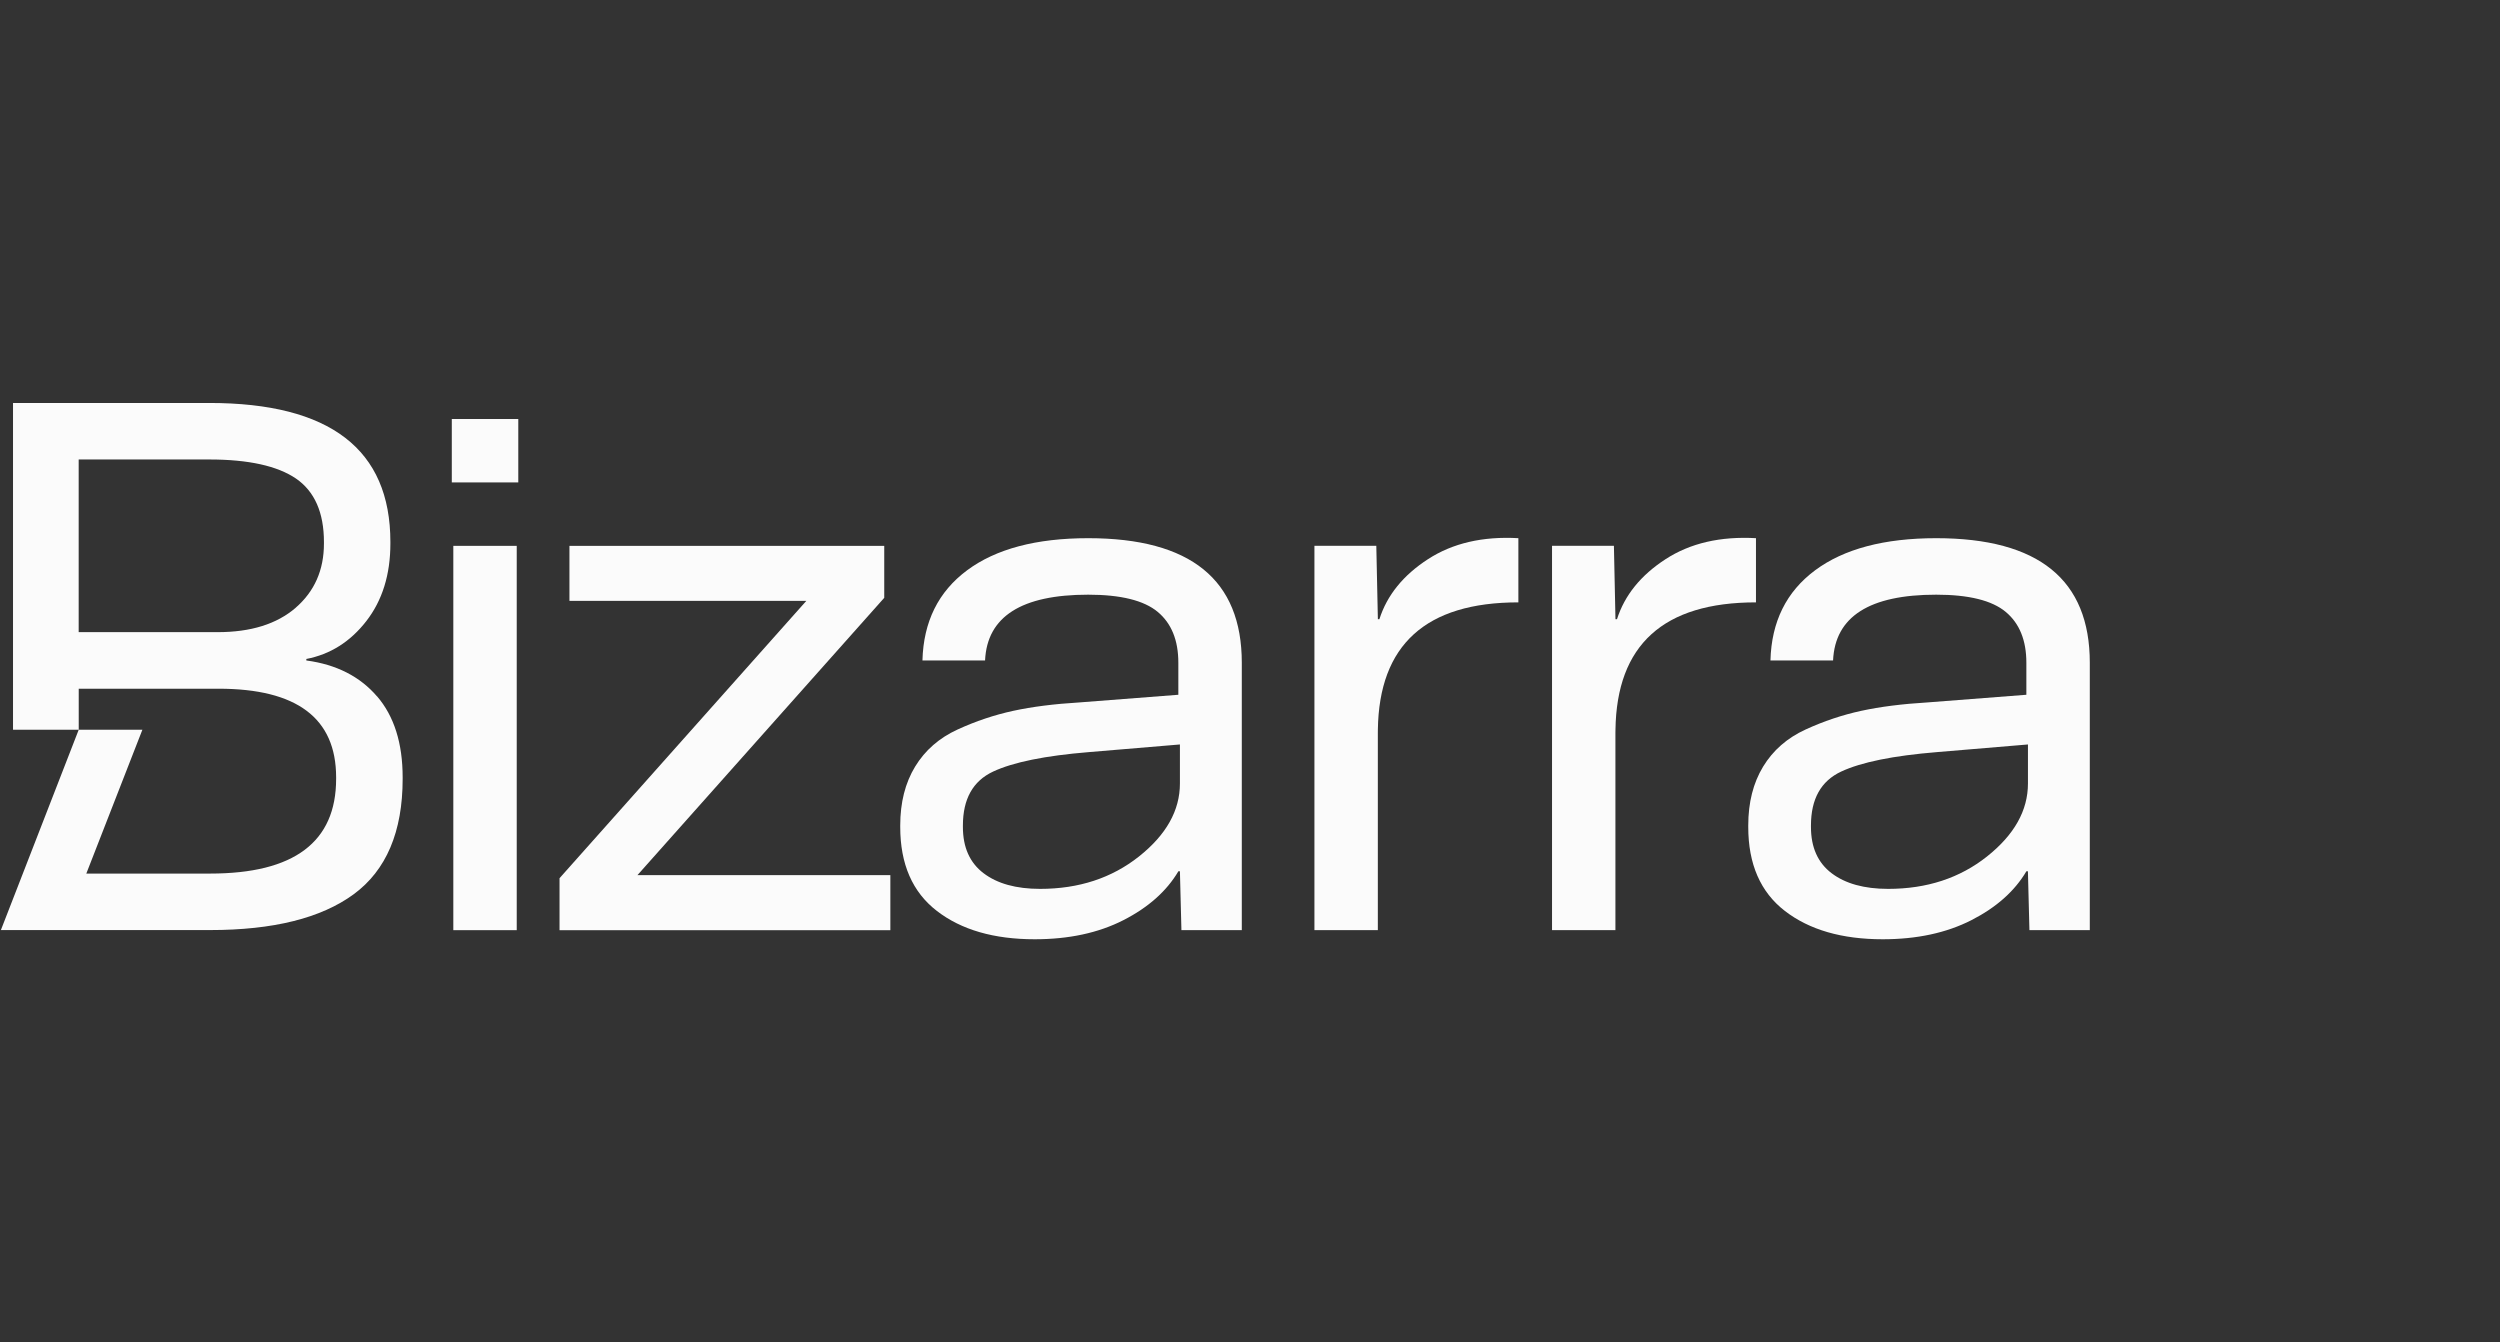 <svg xmlns="http://www.w3.org/2000/svg" width="149" height="80" viewBox="0 0 149 80" fill="none"><rect x="0" y="0" width="149" height="80" fill="#333333" stroke="none"/><path d="M58.713 39.362H54.978C55.038 37.054 55.926 35.262 57.641 33.988C59.357 32.714 61.762 32.076 64.859 32.076C70.961 32.076 74.011 34.55 74.011 39.499V55.435H70.413L70.323 51.928H70.232C69.533 53.111 68.44 54.084 66.952 54.843C65.464 55.602 63.702 55.98 61.669 55.98C59.242 55.98 57.299 55.419 55.841 54.295C54.383 53.172 53.654 51.503 53.654 49.286V49.196C53.654 47.828 53.95 46.661 54.542 45.688C55.134 44.718 55.975 43.981 57.069 43.48C58.162 42.978 59.269 42.609 60.392 42.365C61.516 42.121 62.837 41.954 64.355 41.863L70.229 41.408V39.496C70.229 38.161 69.818 37.15 68.999 36.468C68.18 35.786 66.799 35.443 64.856 35.443C60.88 35.443 58.831 36.748 58.71 39.359L58.713 39.362ZM70.323 46.694V44.37L64.903 44.825C62.291 45.039 60.387 45.425 59.187 45.987C57.987 46.549 57.389 47.62 57.389 49.199V49.289C57.389 50.503 57.8 51.421 58.62 52.043C59.439 52.665 60.562 52.977 61.99 52.977C64.297 52.977 66.262 52.333 67.887 51.043C69.511 49.752 70.323 48.303 70.323 46.694Z" fill="#FBFBFB"></path><path d="M90.495 32.076V35.901C84.979 35.901 82.19 38.433 82.121 43.494C82.121 43.559 82.119 43.622 82.119 43.688V55.435H78.34V32.531H82.028L82.121 36.904H82.212C82.667 35.476 83.631 34.284 85.105 33.328C86.577 32.372 88.374 31.955 90.501 32.076H90.495Z" fill="#FBFBFB"></path><path d="M104.656 32.076V35.901C99.14 35.901 96.351 38.433 96.282 43.494C96.282 43.559 96.279 43.622 96.279 43.688V55.435H92.501V32.531H96.189L96.282 36.904H96.373C96.828 35.476 97.792 34.284 99.266 33.328C100.738 32.372 102.535 31.955 104.661 32.076H104.656Z" fill="#FBFBFB"></path><path d="M109.254 39.362H105.519C105.579 37.054 106.467 35.262 108.182 33.988C109.898 32.714 112.304 32.076 115.4 32.076C121.502 32.076 124.552 34.55 124.552 39.499V55.435H120.954L120.864 51.928H120.773C120.075 53.111 118.981 54.084 117.493 54.843C116.005 55.602 114.244 55.98 112.21 55.98C109.783 55.98 107.84 55.419 106.382 54.295C104.925 53.172 104.196 51.503 104.196 49.286V49.196C104.196 47.828 104.492 46.661 105.083 45.688C105.675 44.718 106.517 43.981 107.61 43.48C108.703 42.978 109.81 42.609 110.934 42.365C112.057 42.121 113.378 41.954 114.896 41.863L120.771 41.408V39.496C120.771 38.161 120.359 37.15 119.54 36.468C118.721 35.786 117.34 35.443 115.397 35.443C111.421 35.443 109.372 36.748 109.251 39.359L109.254 39.362ZM120.866 46.694V44.37L115.447 44.825C112.835 45.039 110.931 45.425 109.731 45.987C108.53 46.549 107.933 47.62 107.933 49.199V49.289C107.933 50.503 108.344 51.421 109.163 52.043C109.983 52.665 111.106 52.977 112.534 52.977C114.841 52.977 116.806 52.333 118.43 51.043C120.055 49.752 120.866 48.303 120.866 46.694Z" fill="#FBFBFB"></path><path d="M37.992 52.158H53.065V55.438H33.348V52.341L48.056 35.813H33.939V32.533H52.701V35.63L37.992 52.158Z" fill="#FBFBFB"></path><path d="M30.89 24.973H26.927V28.752H30.89V24.973Z" fill="#FBFBFB"></path><path d="M30.797 32.533H27.018V55.438H30.797V32.533Z" fill="#FBFBFB"></path><path d="M22.469 41.502C21.45 40.318 20.05 39.605 18.258 39.364V39.274C19.685 39 20.877 38.246 21.831 37.019C22.787 35.788 23.267 34.246 23.267 32.396V32.306C23.267 26.779 19.669 24.017 12.476 24.017H0.776V43.494H4.692V41.047H13.024C17.699 41.047 20.033 42.806 20.033 46.33V46.42C20.033 50.185 17.532 52.065 12.523 52.065H5.144L8.487 43.491H4.692L0.053 55.432H12.523C16.282 55.432 19.137 54.723 21.083 53.295C23.023 51.867 23.998 49.574 23.998 46.42V46.33C23.998 44.294 23.489 42.683 22.472 41.499L22.469 41.502ZM17.622 36.224C16.496 37.194 14.95 37.676 12.975 37.676H4.689V27.385H12.473C14.811 27.385 16.534 27.768 17.644 28.524C18.748 29.286 19.307 30.544 19.307 32.306V32.396C19.307 33.972 18.746 35.246 17.622 36.221V36.224Z" fill="#FBFBFB"></path></svg>